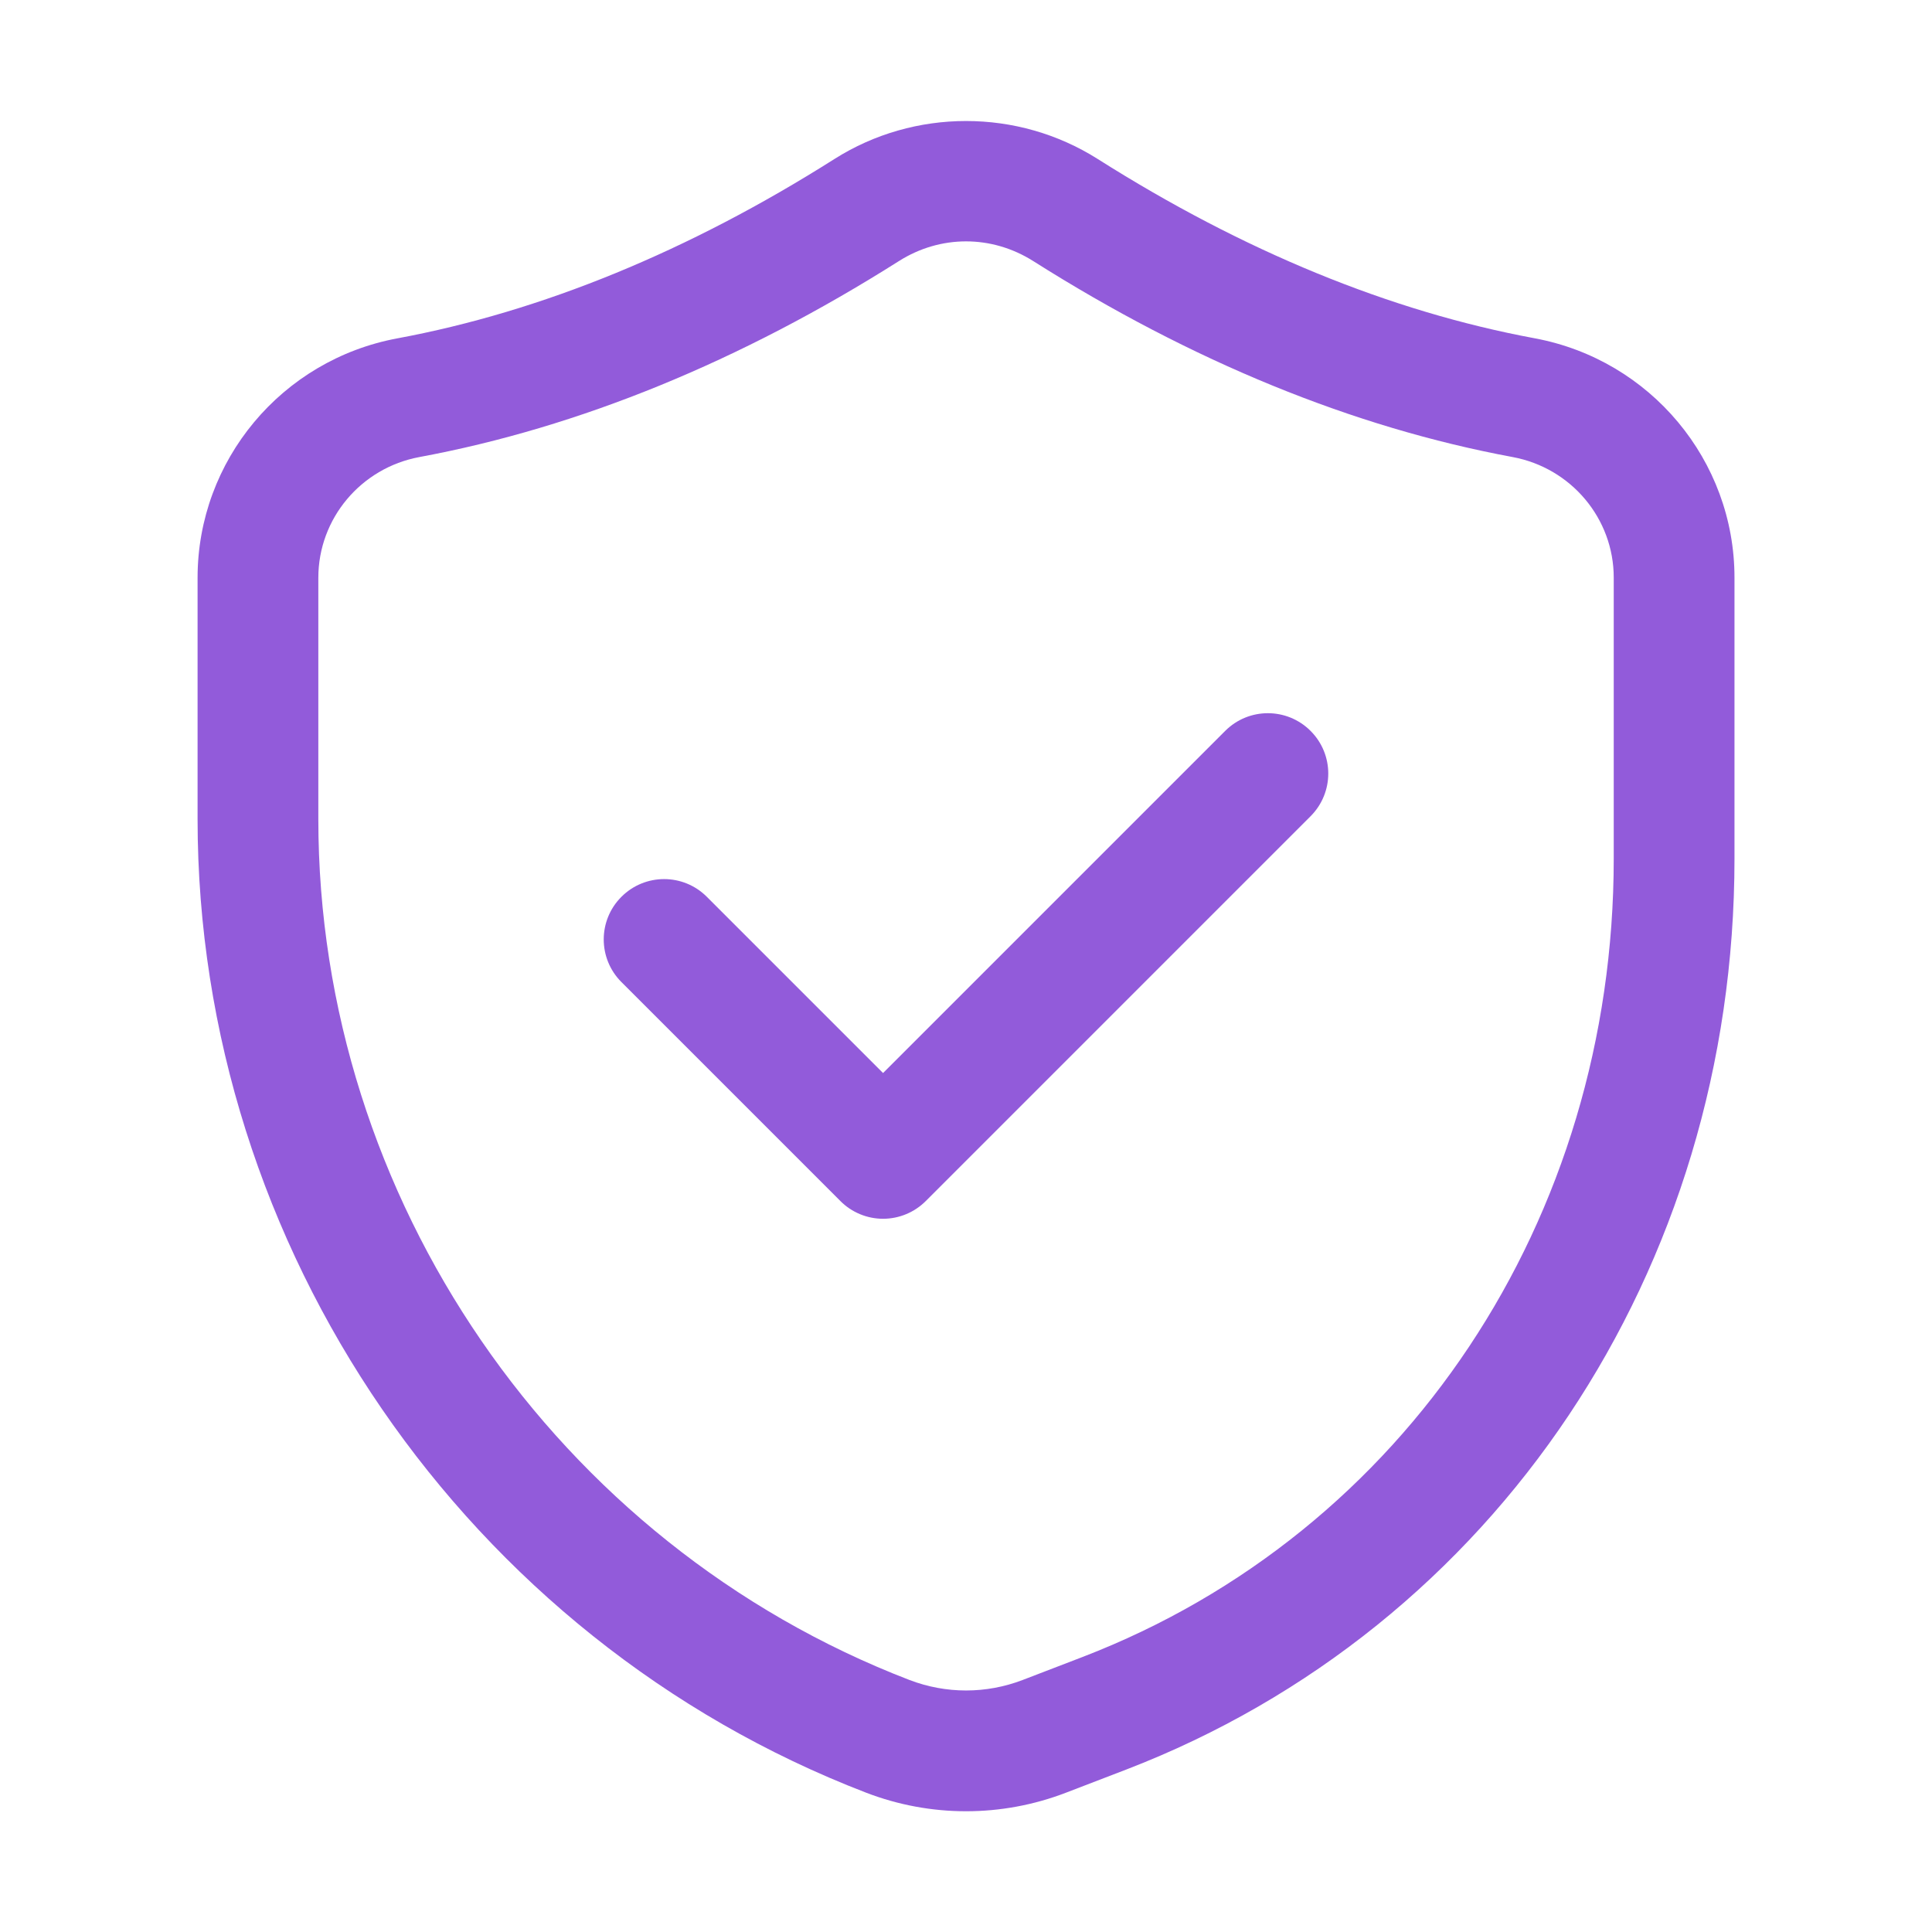 <svg width="30" height="30" viewBox="0 0 30 30" fill="none" xmlns="http://www.w3.org/2000/svg">
<path d="M23.831 5.253C21.589 4.837 19.305 3.9 17.044 2.468C15.803 1.683 14.199 1.682 12.957 2.469C10.697 3.9 8.413 4.837 6.17 5.254C4.373 5.588 3.068 7.152 3.068 8.971V12.721C3.068 19.374 7.24 25.449 13.45 27.837C13.95 28.029 14.475 28.125 15.001 28.125C15.526 28.125 16.052 28.029 16.552 27.837L17.484 27.479C23.225 25.271 26.933 19.718 26.933 13.332V8.969C26.933 7.151 25.629 5.588 23.831 5.253ZM25.058 13.332C25.058 18.935 21.821 23.801 16.811 25.729L15.879 26.087C15.312 26.304 14.69 26.304 14.123 26.087C8.632 23.975 4.943 18.604 4.943 12.721V8.971C4.943 8.054 5.603 7.266 6.513 7.097C8.991 6.637 11.497 5.612 13.96 4.053C14.281 3.85 14.641 3.748 15.001 3.748C15.361 3.748 15.72 3.85 16.041 4.052C18.505 5.612 21.01 6.637 23.488 7.097C24.398 7.266 25.058 8.053 25.058 8.969V13.332Z" fill="#925BDA"/>
<path d="M19.025 11.349L13.712 16.662L10.975 13.925C10.609 13.559 10.016 13.559 9.65 13.925C9.283 14.291 9.283 14.884 9.65 15.25L13.05 18.65C13.225 18.826 13.464 18.925 13.712 18.925C13.961 18.925 14.199 18.826 14.375 18.65L20.35 12.675C20.717 12.308 20.717 11.715 20.35 11.349C19.984 10.983 19.391 10.983 19.025 11.349Z" fill="#925BDA"/>
</svg>
